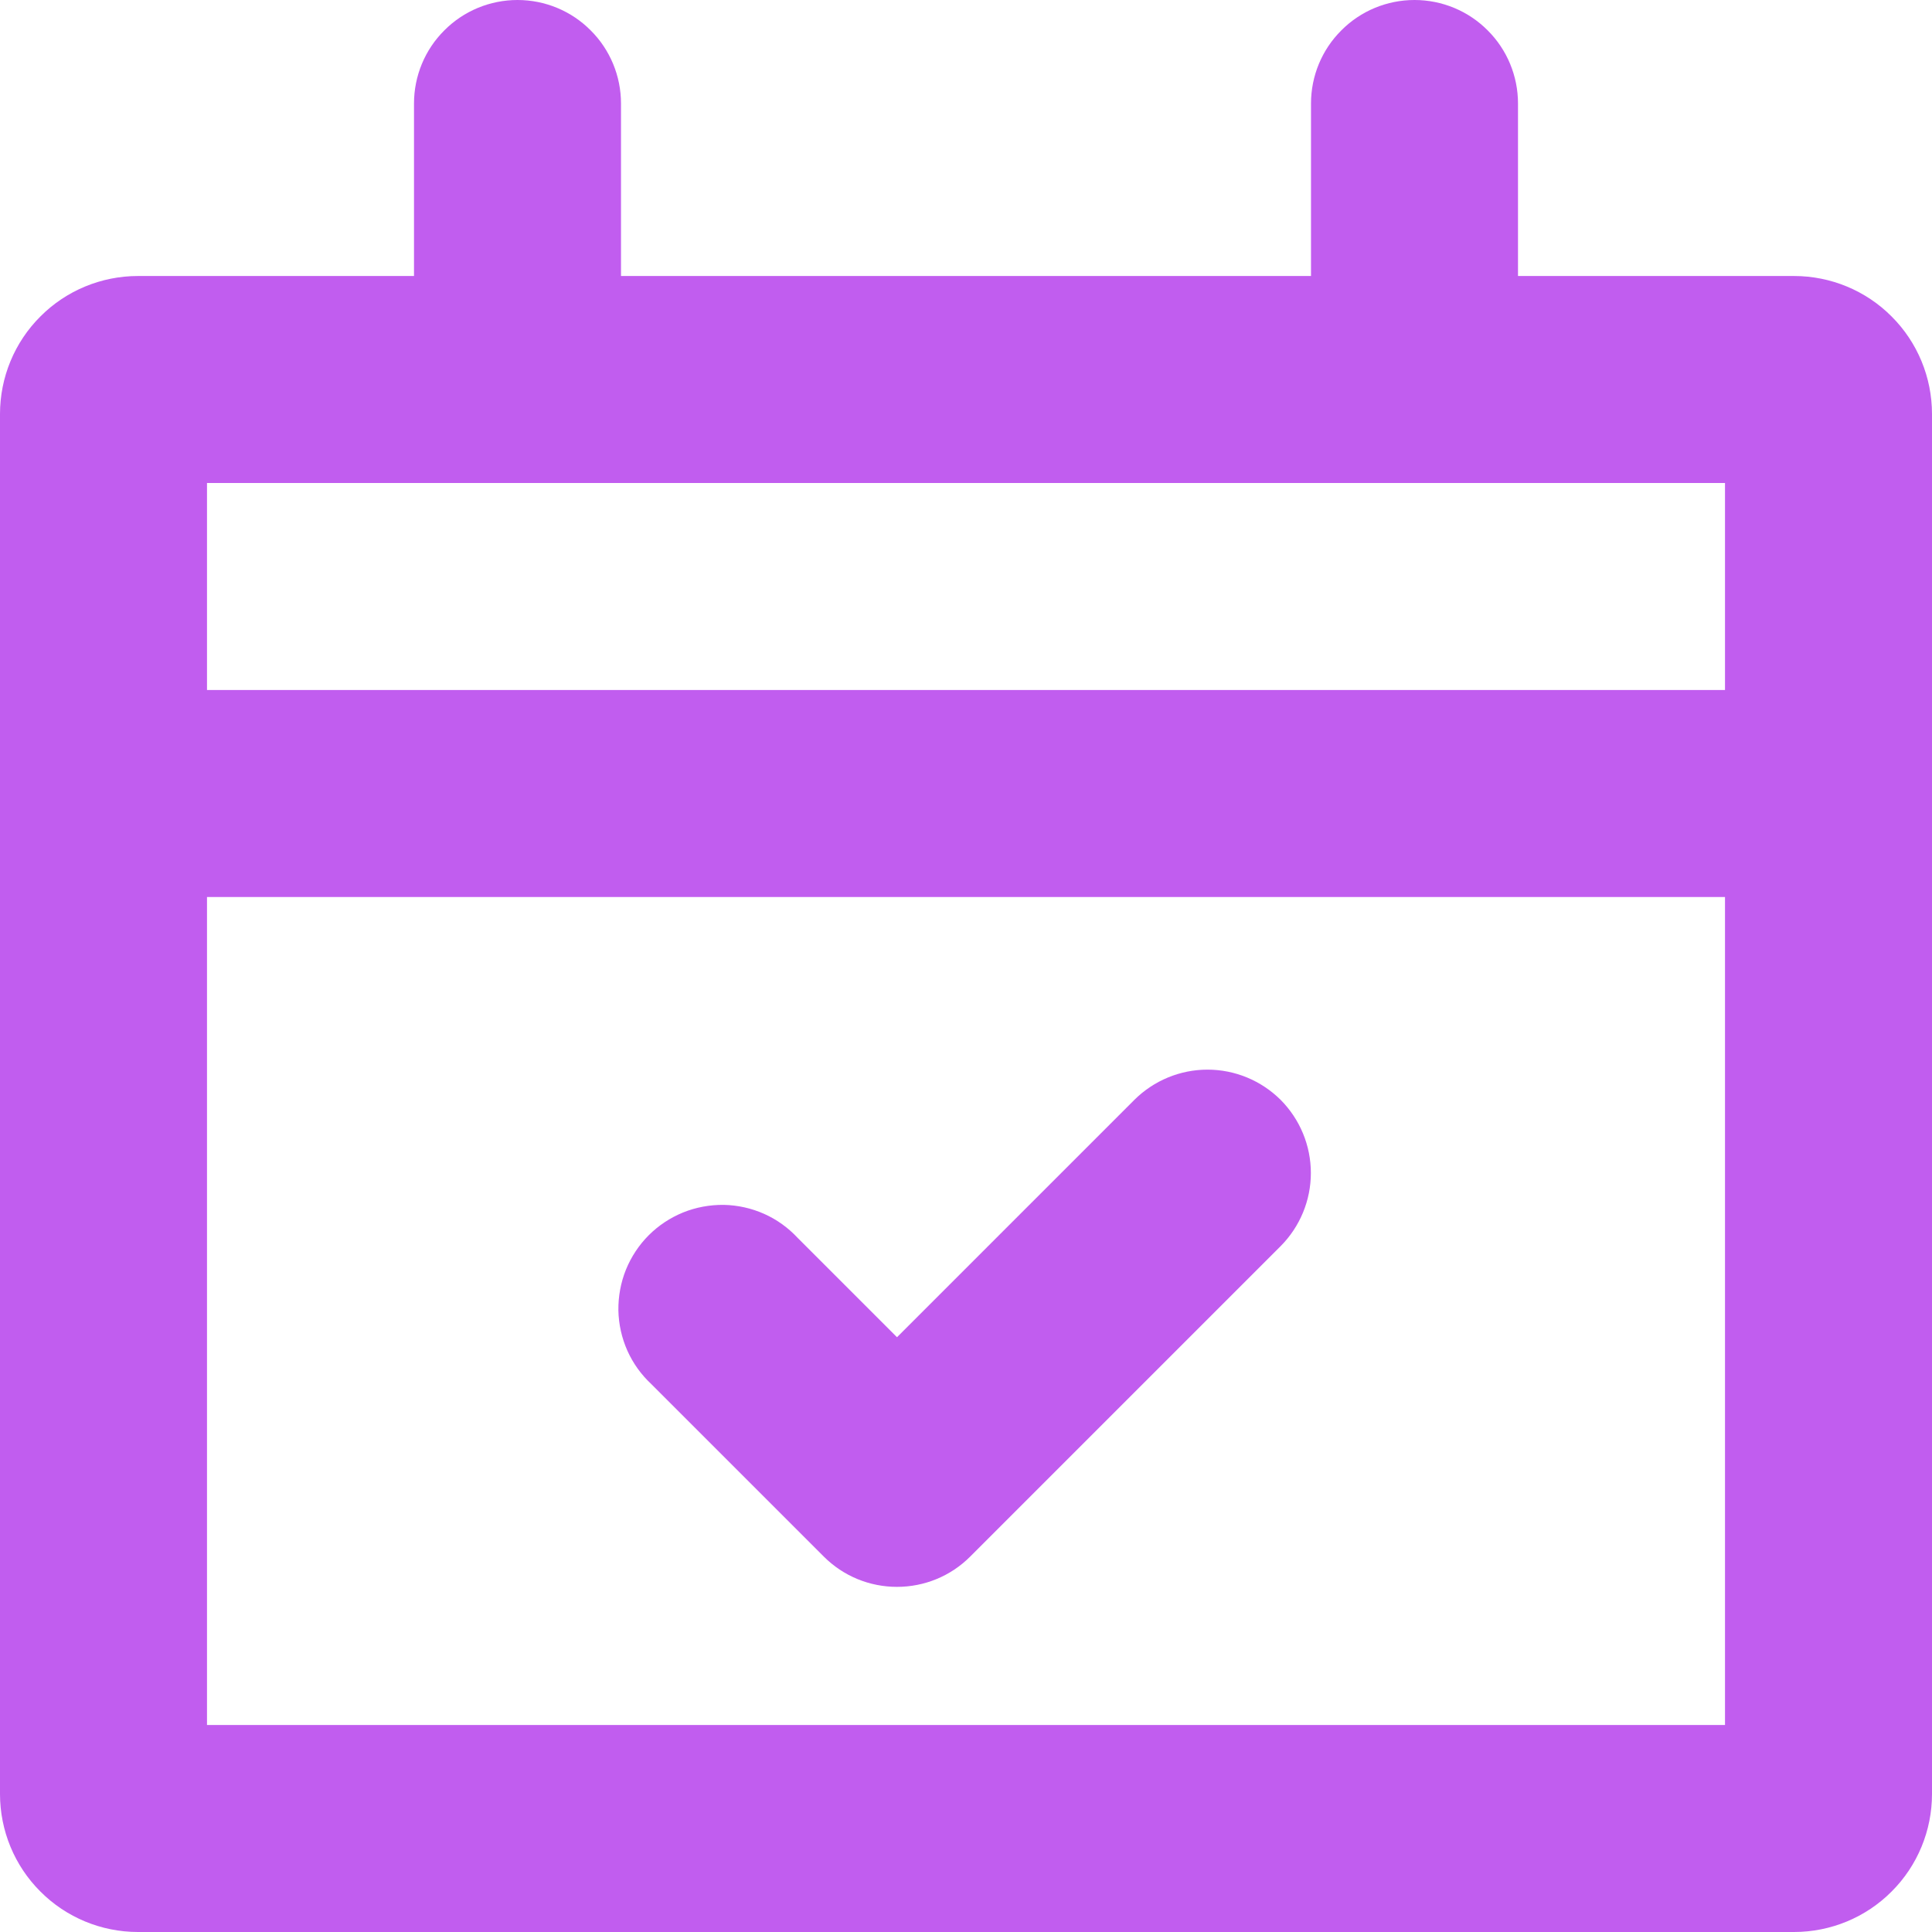 <svg width="14" height="14" viewBox="0 0 14 14" fill="none" xmlns="http://www.w3.org/2000/svg">
<path fill-rule="evenodd" clip-rule="evenodd" d="M10.25 0C10.449 0 10.64 0.079 10.78 0.22C10.921 0.36 11 0.551 11 0.75V2H13C13.265 2 13.52 2.105 13.707 2.293C13.895 2.48 14 2.735 14 3V13C14 13.265 13.895 13.52 13.707 13.707C13.52 13.895 13.265 14 13 14H1C0.735 14 0.48 13.895 0.293 13.707C0.105 13.52 0 13.265 0 13V3C0 2.735 0.105 2.48 0.293 2.293C0.48 2.105 0.735 2 1 2H3V0.75C3 0.551 3.079 0.36 3.22 0.22C3.36 0.079 3.551 0 3.75 0C3.949 0 4.14 0.079 4.28 0.22C4.421 0.36 4.5 0.551 4.5 0.75V2H9.5V0.75C9.5 0.551 9.579 0.36 9.72 0.22C9.86 0.079 10.051 0 10.25 0ZM1.5 6.5V12.5H12.5V6.5H1.5ZM1.5 5H12.5V3.5H1.5V5ZM9.28 7.97C9.42 8.111 9.499 8.301 9.499 8.5C9.499 8.699 9.42 8.889 9.28 9.03L7.03 11.28C6.889 11.421 6.699 11.499 6.5 11.499C6.301 11.499 6.111 11.421 5.97 11.28L4.72 10.03C4.646 9.961 4.587 9.879 4.546 9.787C4.505 9.695 4.483 9.595 4.481 9.495C4.48 9.394 4.498 9.294 4.536 9.2C4.574 9.107 4.63 9.022 4.701 8.951C4.772 8.88 4.857 8.824 4.95 8.786C5.044 8.748 5.144 8.73 5.245 8.731C5.345 8.733 5.445 8.755 5.537 8.796C5.629 8.837 5.711 8.896 5.78 8.97L6.5 9.69L8.22 7.97C8.361 7.83 8.551 7.751 8.75 7.751C8.949 7.751 9.139 7.83 9.28 7.97Z" fill="#C15DEF"/>
</svg>
